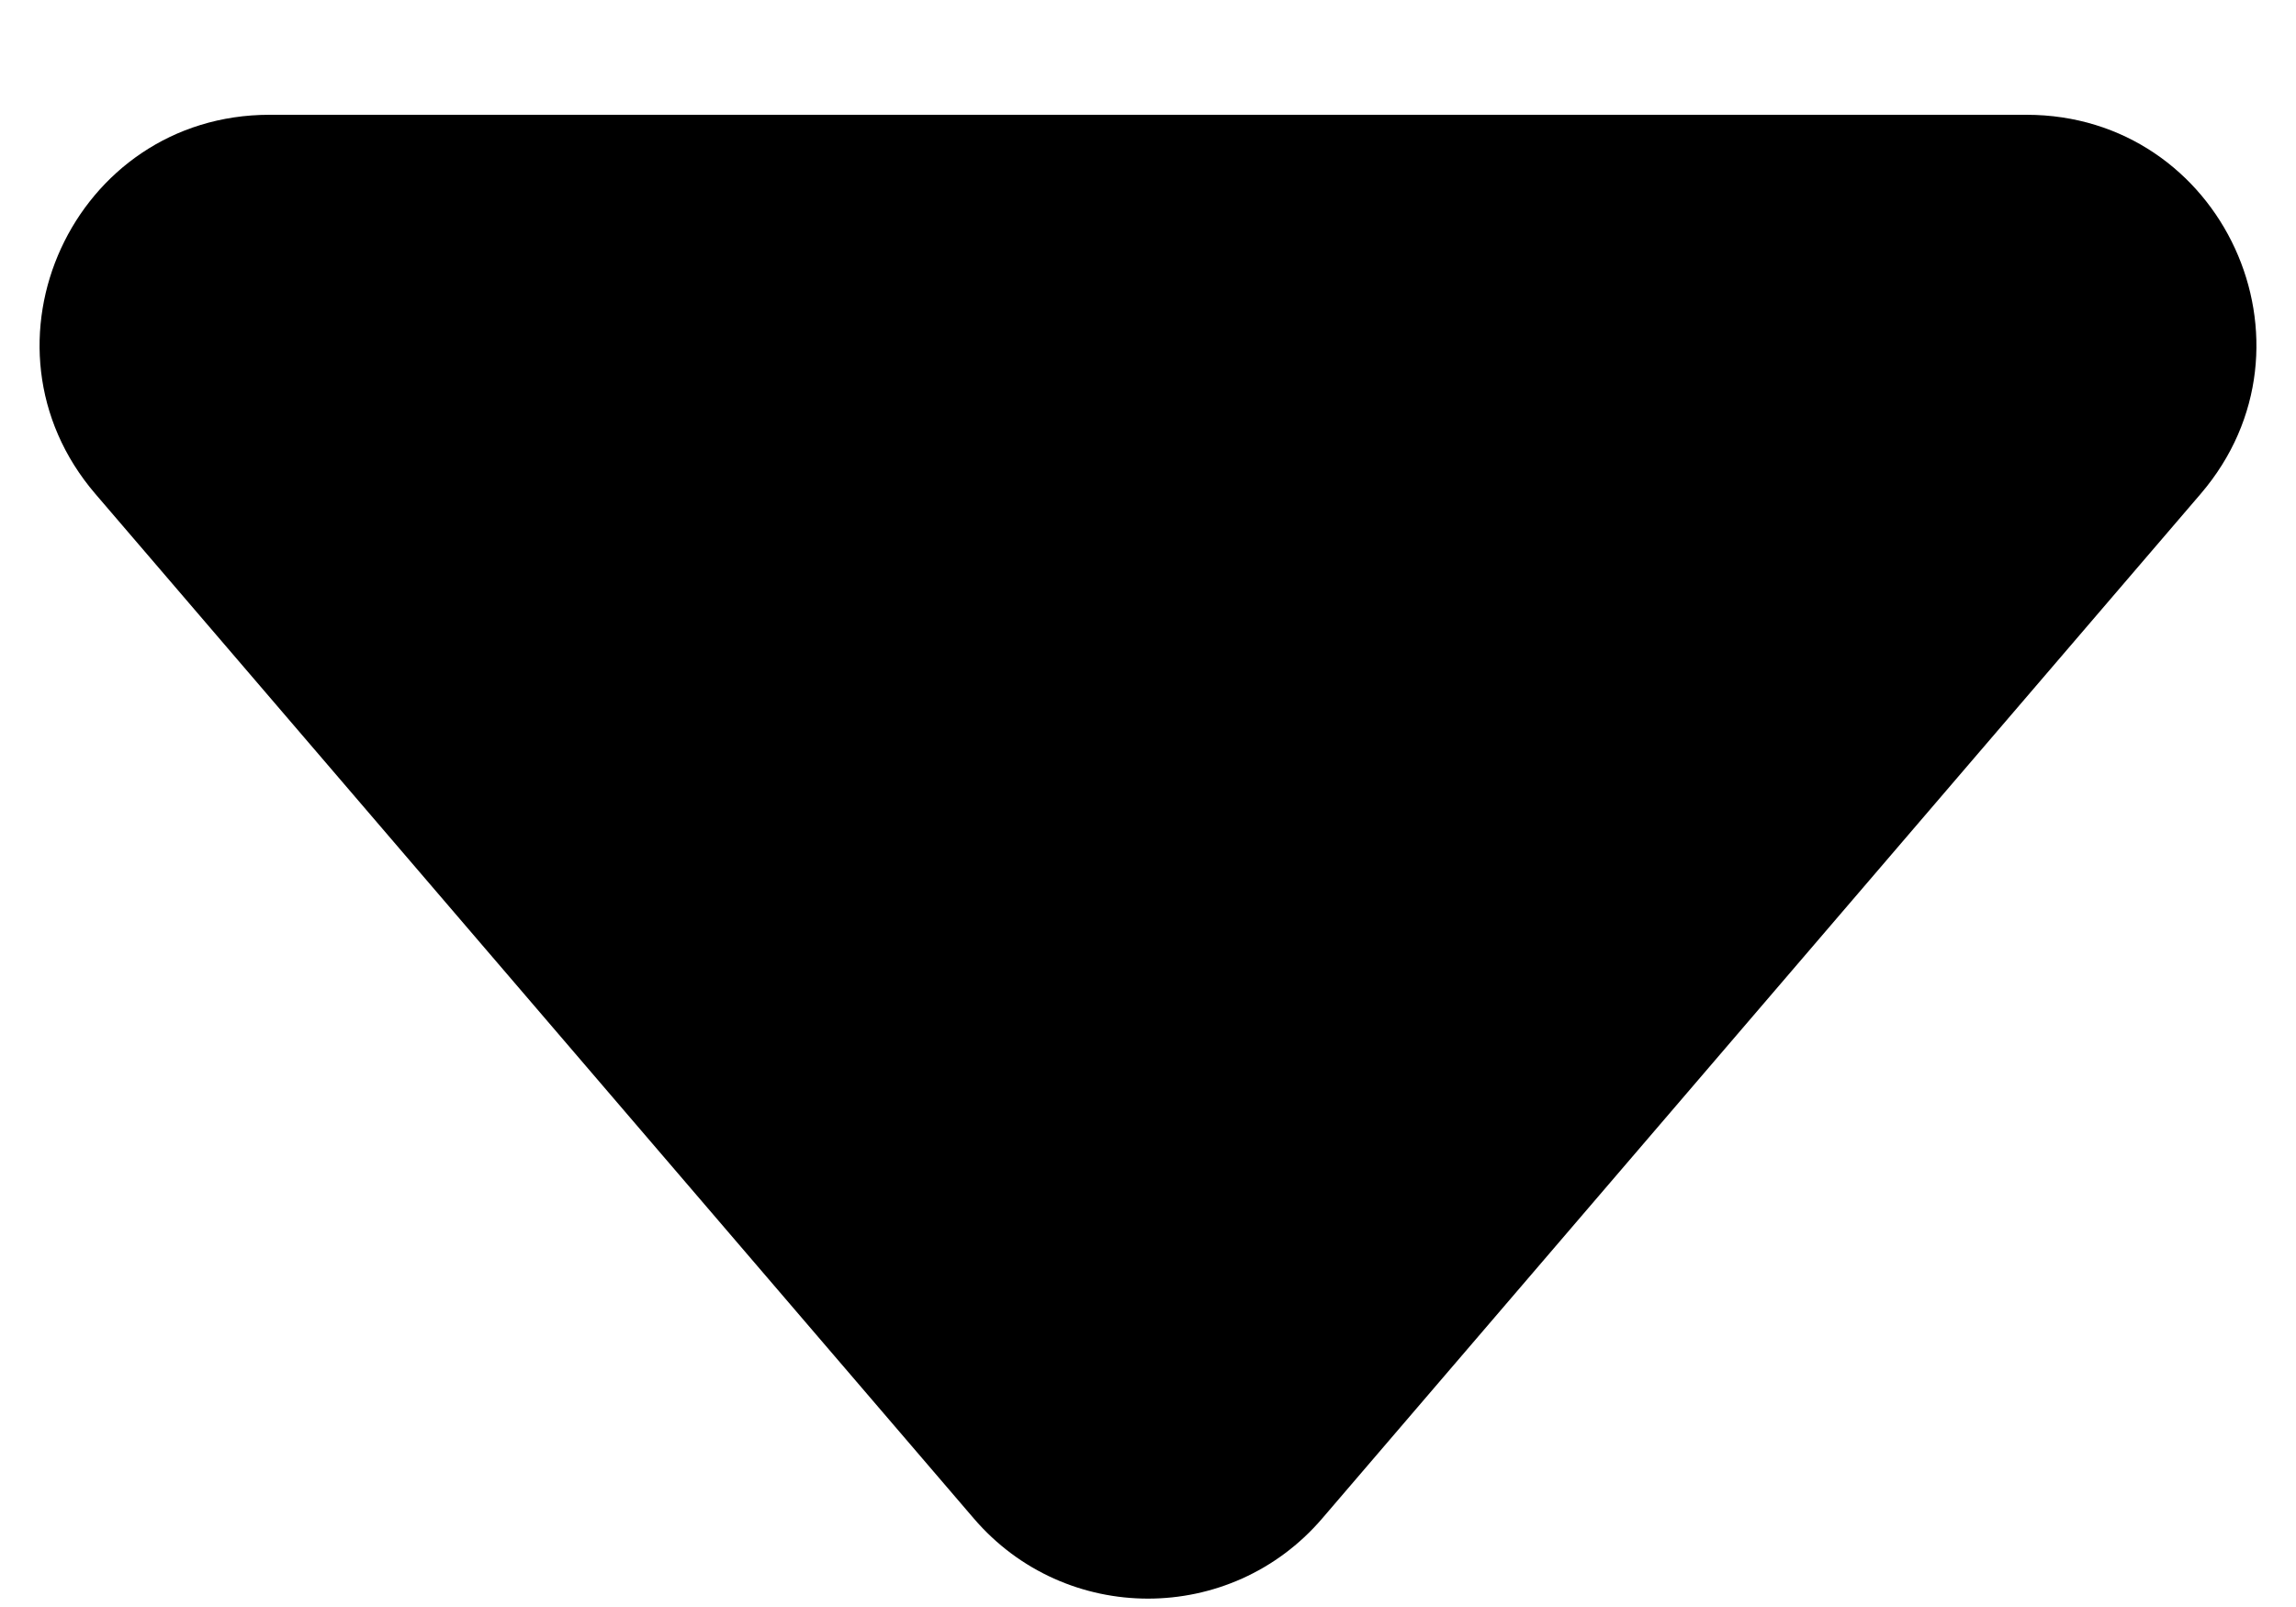 <svg width="10" height="7" viewBox="0 0 10 7" fill="none" xmlns="http://www.w3.org/2000/svg">
<path d="M5.759 6.614C5.36 7.08 4.64 7.08 4.241 6.614L0.415 2.151C-0.141 1.502 0.32 0.5 1.174 0.5L8.826 0.5C9.68 0.5 10.141 1.502 9.585 2.151L5.759 6.614Z" fill="#000000"/>
</svg>
